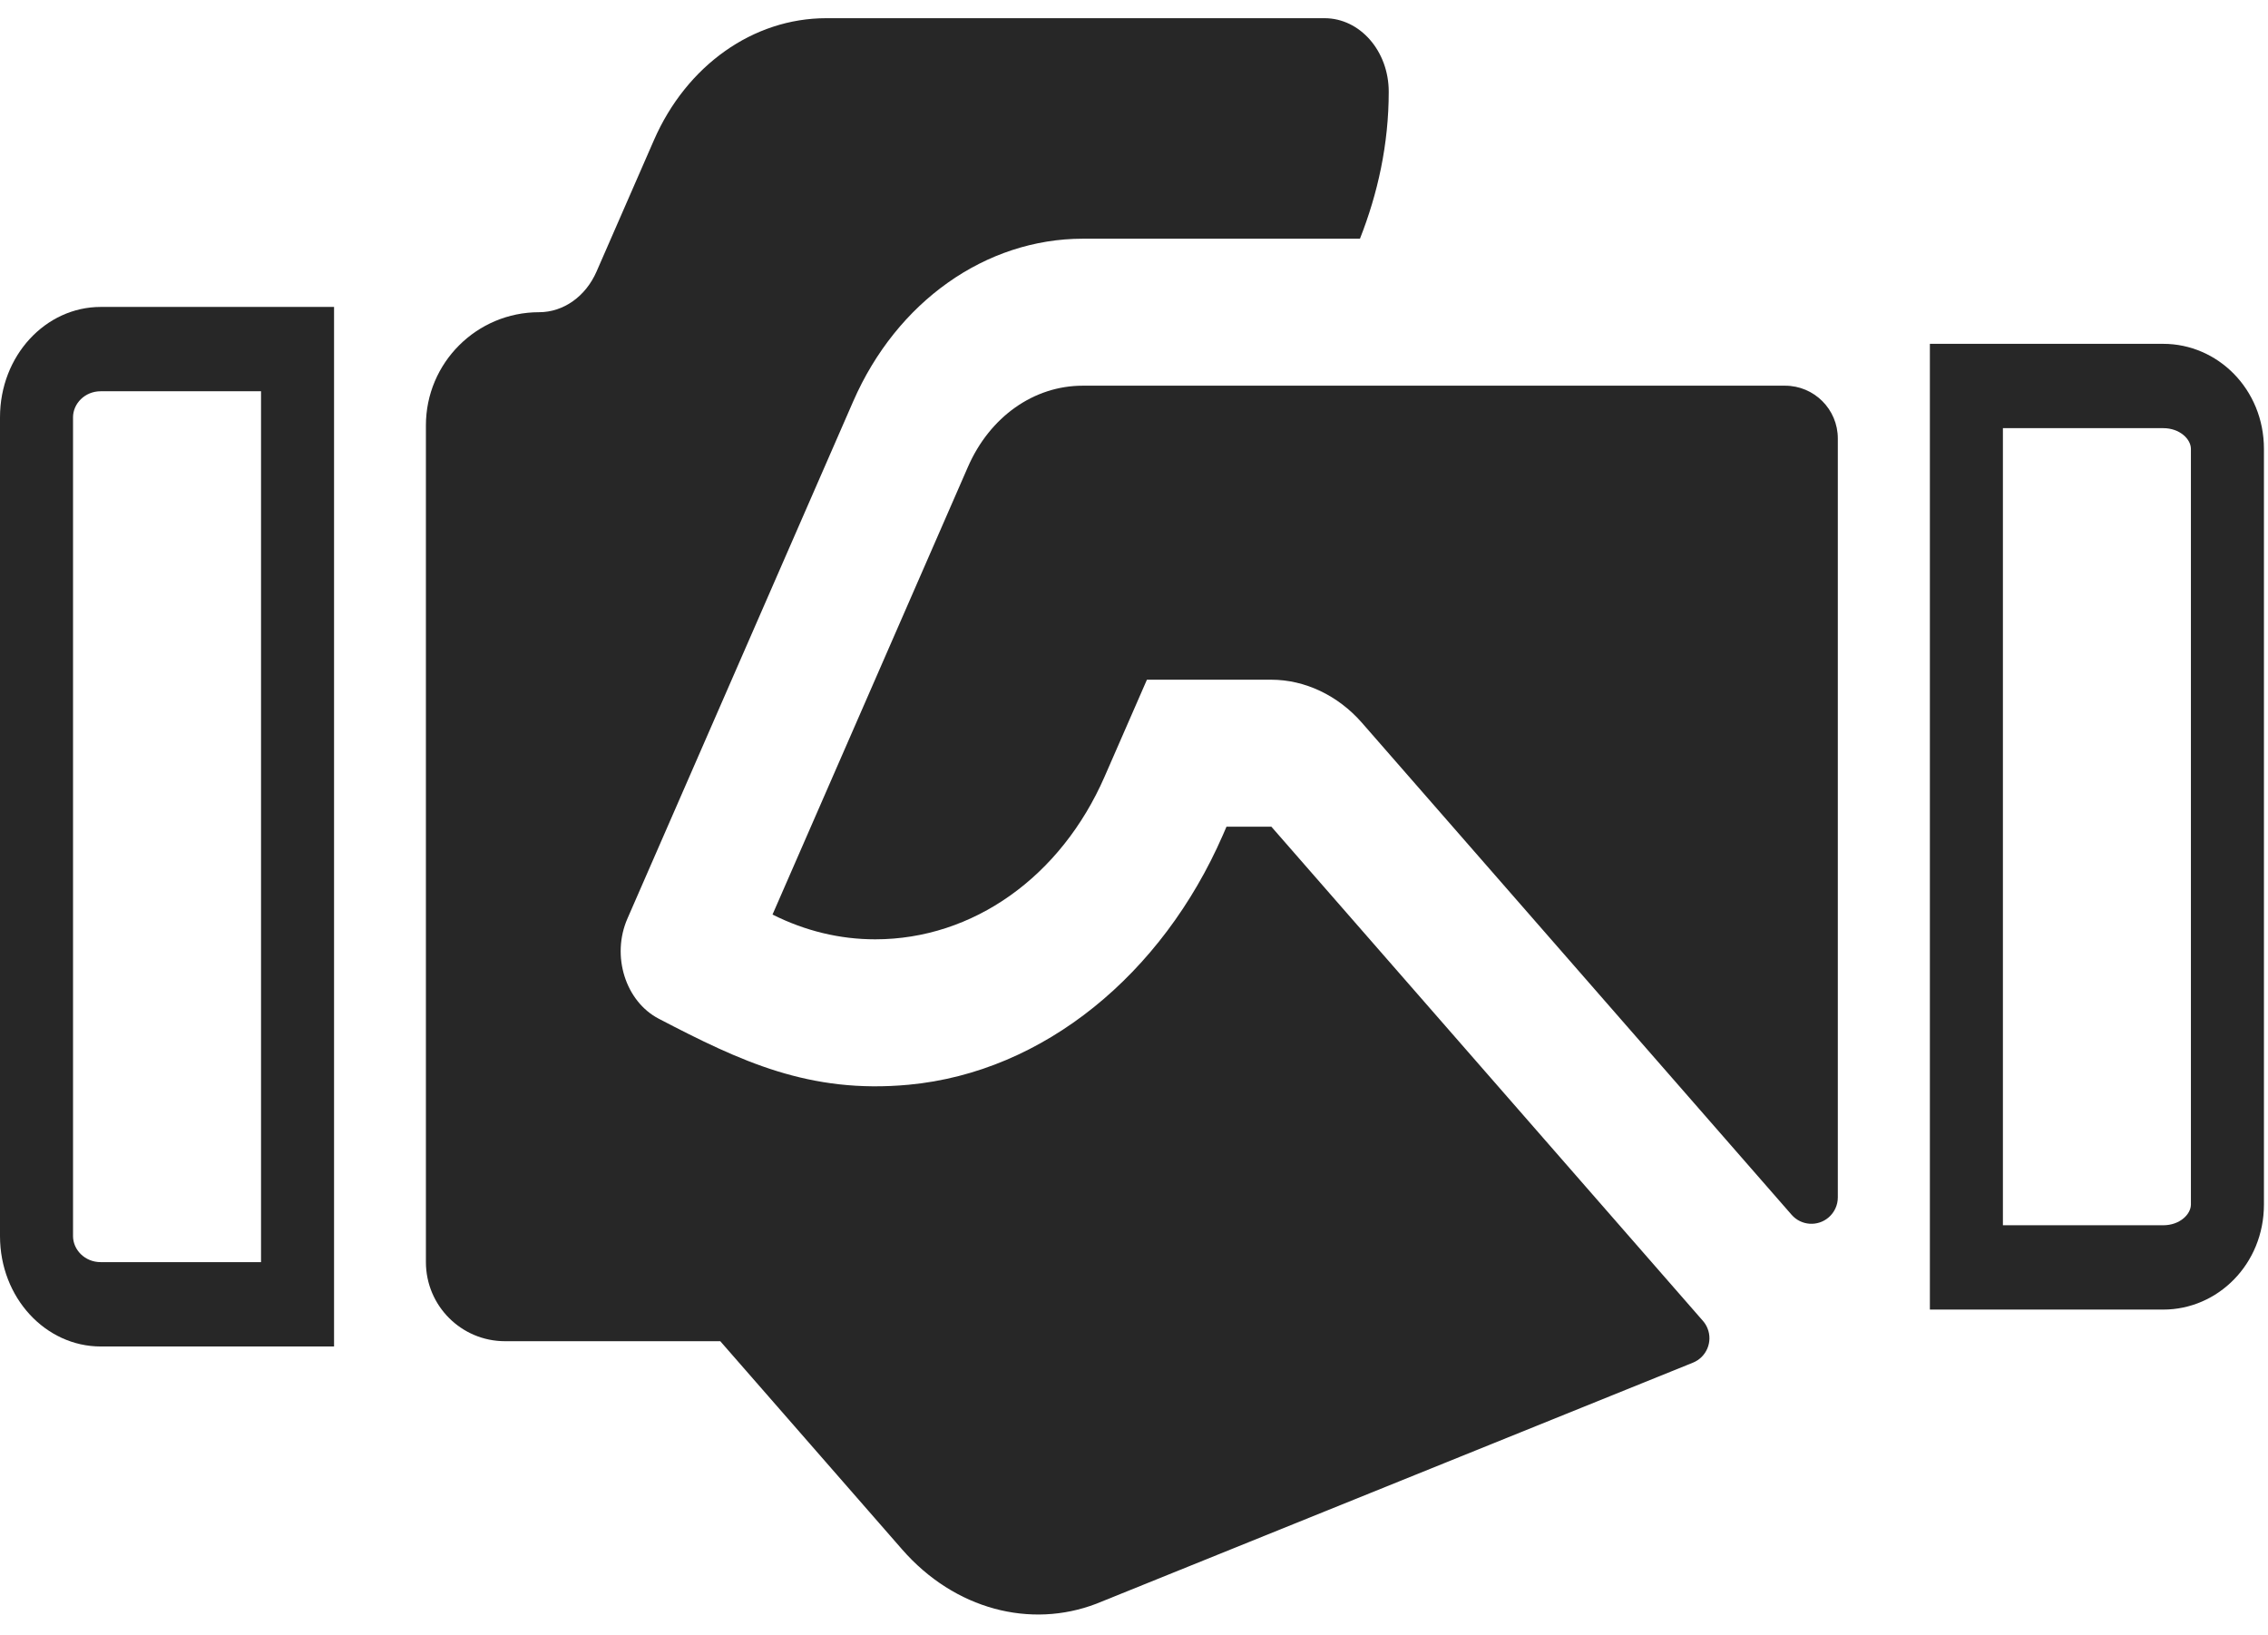 <?xml version="1.0" encoding="UTF-8"?>
<svg width="86px" height="62px" viewBox="0 0 86 62" version="1.1" xmlns="http://www.w3.org/2000/svg" xmlns:xlink="http://www.w3.org/1999/xlink">
    <!-- Generator: Sketch 52.5 (67469) - http://www.bohemiancoding.com/sketch -->
    <title>Leadership</title>
    <desc>Created with Sketch.</desc>
    <g id="Page-1" stroke="none" stroke-width="1" fill="none" fill-rule="evenodd">
        <g id="Artboard" transform="translate(-78, -83)" fill="#272727">
            <g id="Leadership" transform="translate(78, 83)">
                <g>
                    <path d="M82.028,14.634 L82.028,16.233 L75.948,16.233 L75.948,46.454 L82.028,46.454 C82.654,46.454 83.077,46.039 83.077,45.665 L83.077,17.021 C83.077,16.648 82.654,16.233 82.028,16.233 L82.028,14.634 Z M82.028,14.634 L82.028,13.036 C84.092,13.036 85.846,14.756 85.846,17.021 L85.846,45.665 C85.846,47.931 84.092,49.651 82.028,49.651 L73.179,49.651 L73.179,13.036 L82.028,13.036 L82.028,14.634 Z" id="Fill-4" fill-rule="nonzero"></path>
                    <path d="M1.385,15.822 L2.769,15.822 L2.769,46.864 C2.769,47.38 3.213,47.852 3.819,47.852 L9.898,47.852 L9.898,14.834 L3.819,14.834 C3.213,14.834 2.769,15.306 2.769,15.822 L1.385,15.822 Z M1.385,15.822 L0,15.822 C0,13.479 1.733,11.637 3.819,11.637 L12.667,11.637 L12.667,51.05 L3.819,51.05 C1.733,51.05 0,49.208 0,46.864 L0,15.822 L1.385,15.822 Z" id="Fill-6" fill-rule="nonzero"></path>
                    <path d="M29.293,34.674 C30.534,35.297 31.846,35.613 33.187,35.613 C36.892,35.613 40.227,33.248 41.888,29.438 L43.49,25.77 L48.201,25.77 C49.482,25.77 50.737,26.366 51.643,27.403 L67.935,46.056 C68.298,46.472 68.93,46.515 69.346,46.151 C69.563,45.961 69.688,45.687 69.688,45.398 L69.688,16.623 C69.688,15.519 68.792,14.623 67.688,14.623 L41.056,14.623 C39.2,14.623 37.531,15.804 36.702,17.704 L29.293,34.674 Z" id="Fill-7"></path>
                    <path d="M46.367,31.666 C44.068,36.93 39.584,40.646 34.461,41.126 C30.691,41.479 28.078,40.237 24.98,38.624 C23.72,37.968 23.172,36.245 23.791,34.828 L32.354,15.214 C34.004,11.436 37.376,9.05 41.064,9.05 L51.568,9.05 C52.242,7.34 52.659,5.474 52.659,3.477 C52.659,1.936 51.57,0.69 50.225,0.69 L31.329,0.69 C28.562,0.69 26.034,2.479 24.797,5.312 L22.62,10.296 C22.208,11.24 21.365,11.837 20.443,11.837 L20.443,11.837 C18.072,11.837 16.15,13.759 16.15,16.129 L16.15,47.85 C16.15,49.507 17.493,50.85 19.15,50.85 L27.312,50.85 L34.207,58.744 C36.206,61.033 39.085,61.755 41.568,60.805 L64.194,51.664 C64.706,51.457 64.954,50.874 64.747,50.362 C64.705,50.258 64.646,50.163 64.573,50.079 L48.209,31.343 L46.507,31.343 L46.367,31.666 Z" id="Fill-8"></path>
                </g>
            </g>
        </g>
    </g>
</svg>